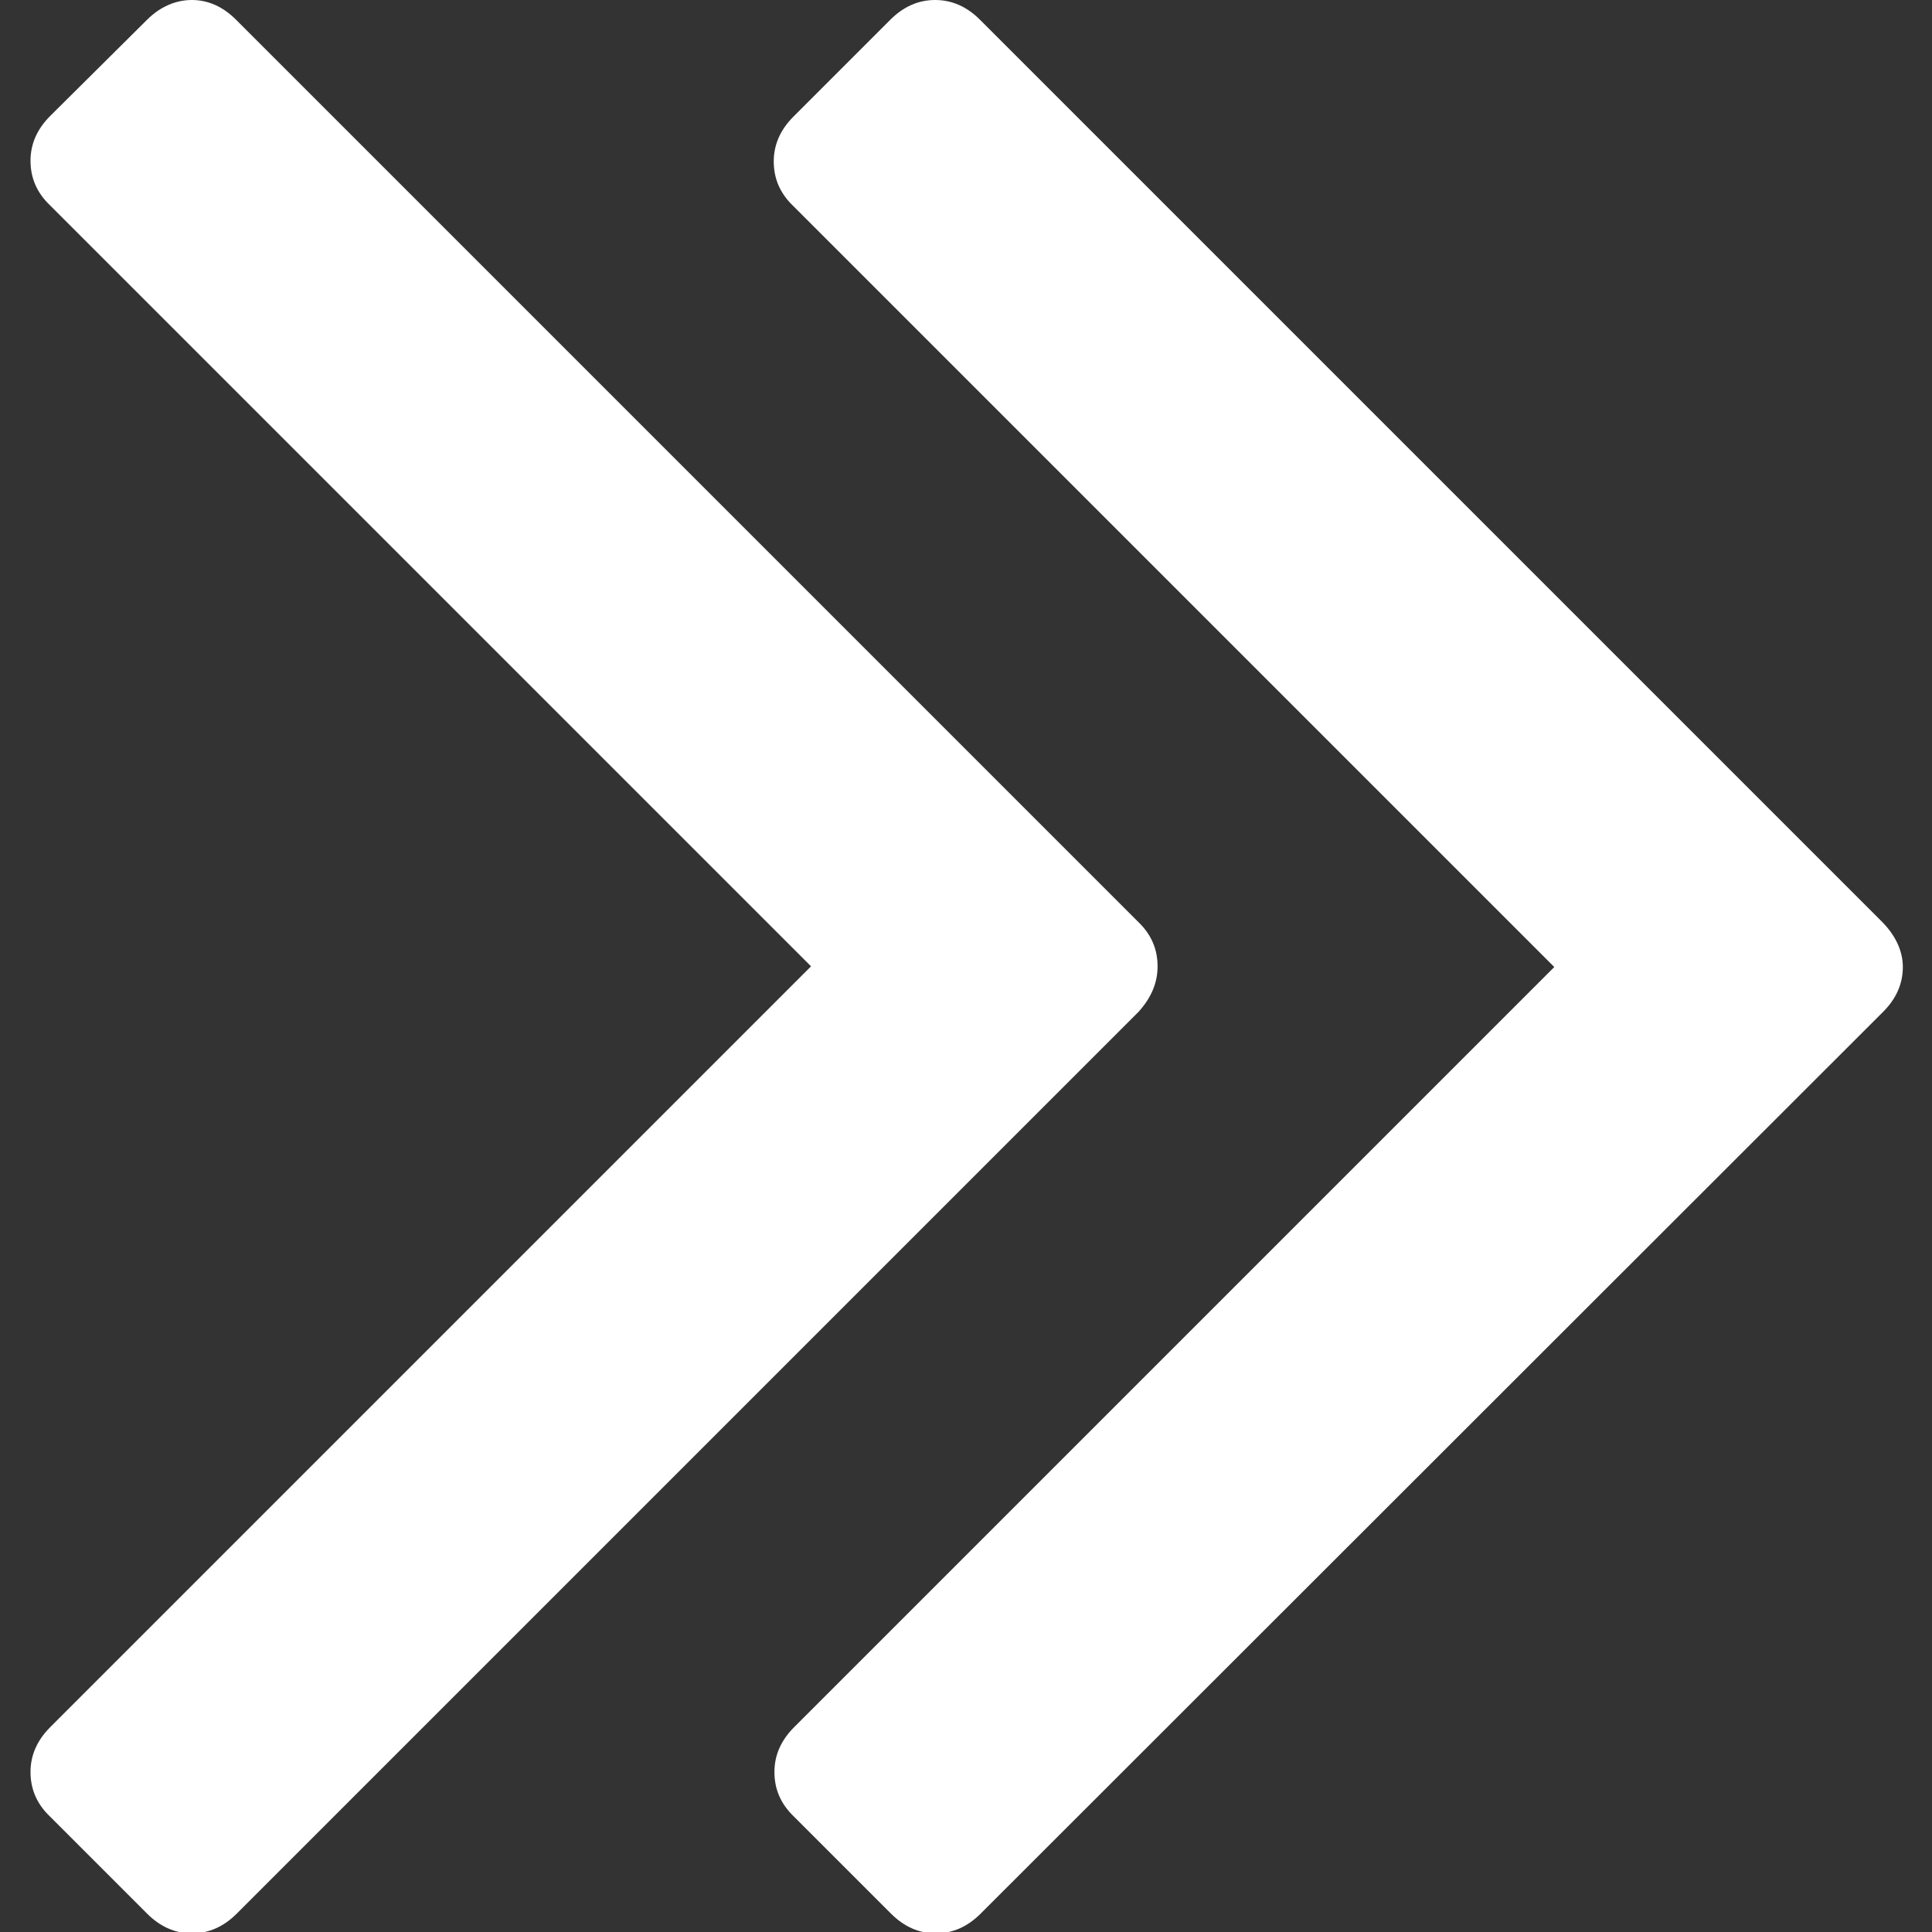 <?xml version="1.0" encoding="utf-8"?>
<!-- Generator: Adobe Illustrator 22.1.0, SVG Export Plug-In . SVG Version: 6.00 Build 0)  -->
<svg version="1.1" id="Capa_1" xmlns="http://www.w3.org/2000/svg" xmlns:xlink="http://www.w3.org/1999/xlink" x="0px" y="0px"
	 viewBox="0 0 284.9 284.9" style="enable-background:new 0 0 284.9 284.9;" xml:space="preserve">
<rect x="0" y="0" width="284.9" height="284.9" fill="#333333" stroke="none"/>
<style type="text/css">
	.st0{fill:#FFFFFF;}
</style>
<g>
	<g>
		<path class="st0" d="M277.5,135.9L144.5,2.9C142.6,1,140.4,0,137.9,0c-2.5,0-4.7,1-6.6,2.9l-14.3,14.3c-1.9,1.9-2.9,4.1-2.9,6.6
			s0.9,4.7,2.9,6.6l112.2,112.2L117.1,254.7c-1.9,1.9-2.9,4.1-2.9,6.6c0,2.5,0.9,4.7,2.9,6.6l14.3,14.3c1.9,1.9,4.1,2.9,6.6,2.9
			c2.5,0,4.7-1,6.6-2.9l133.1-133c1.9-1.9,2.9-4.1,2.9-6.6S279.4,137.8,277.5,135.9z"/>
		<path class="st0" d="M170.7,142.5c0-2.5-0.9-4.7-2.9-6.6l-133-133C32.9,1,30.7,0,28.3,0s-4.7,1-6.6,2.9L7.4,17.1
			c-1.9,1.9-2.9,4.1-2.9,6.6s0.9,4.7,2.9,6.6l112.2,112.2L7.4,254.7c-1.9,1.9-2.9,4.1-2.9,6.6c0,2.5,0.9,4.7,2.9,6.6l14.3,14.3
			c1.9,1.9,4.1,2.9,6.6,2.9s4.7-1,6.6-2.9l133-133C169.8,147.1,170.7,144.9,170.7,142.5z"/>
	</g>
</g>
</svg>
